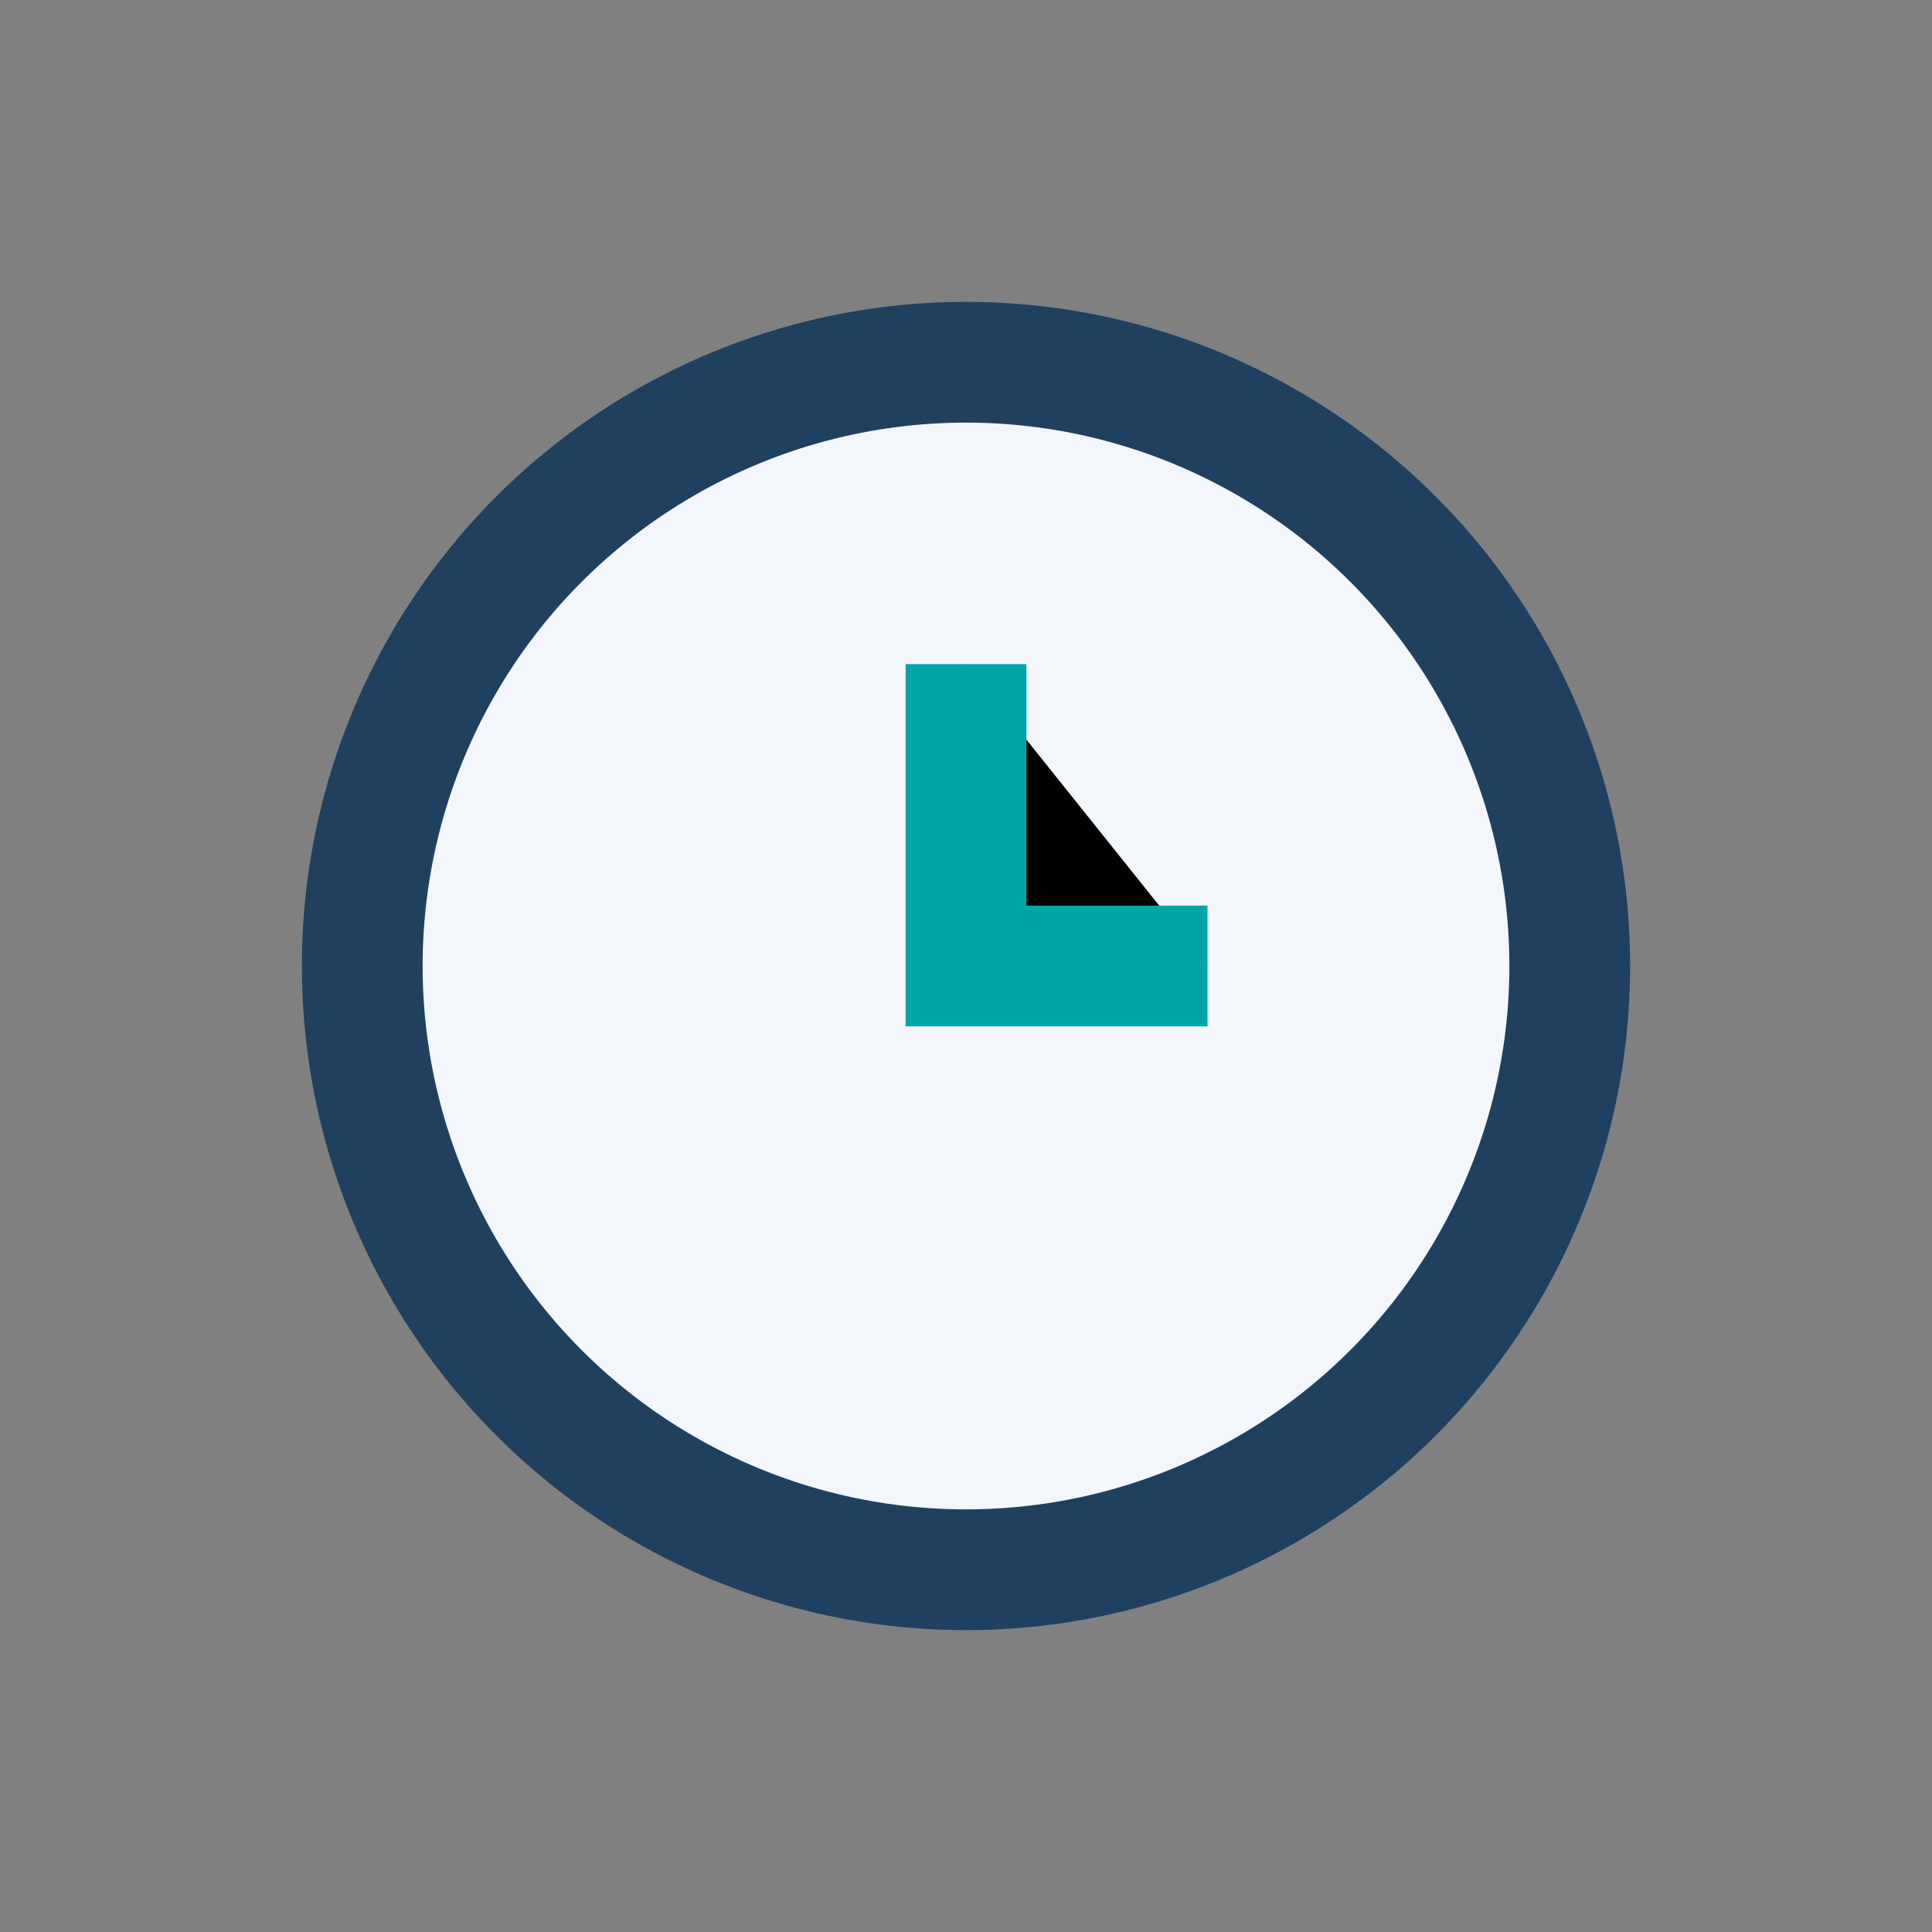 <?xml version="1.0" encoding="UTF-8"?>
<svg xmlns="http://www.w3.org/2000/svg" width="32" height="32" viewBox="0 0 32 32"><rect x="0" y="0" width="32" height="32" fill="#808080" stroke="none"/><circle cx="16" cy="16" r="10" fill="#F3F7FB" stroke="#204060" stroke-width="2"/><path d="M16 11v5h4" stroke="#00A6A6" stroke-width="2"/></svg>